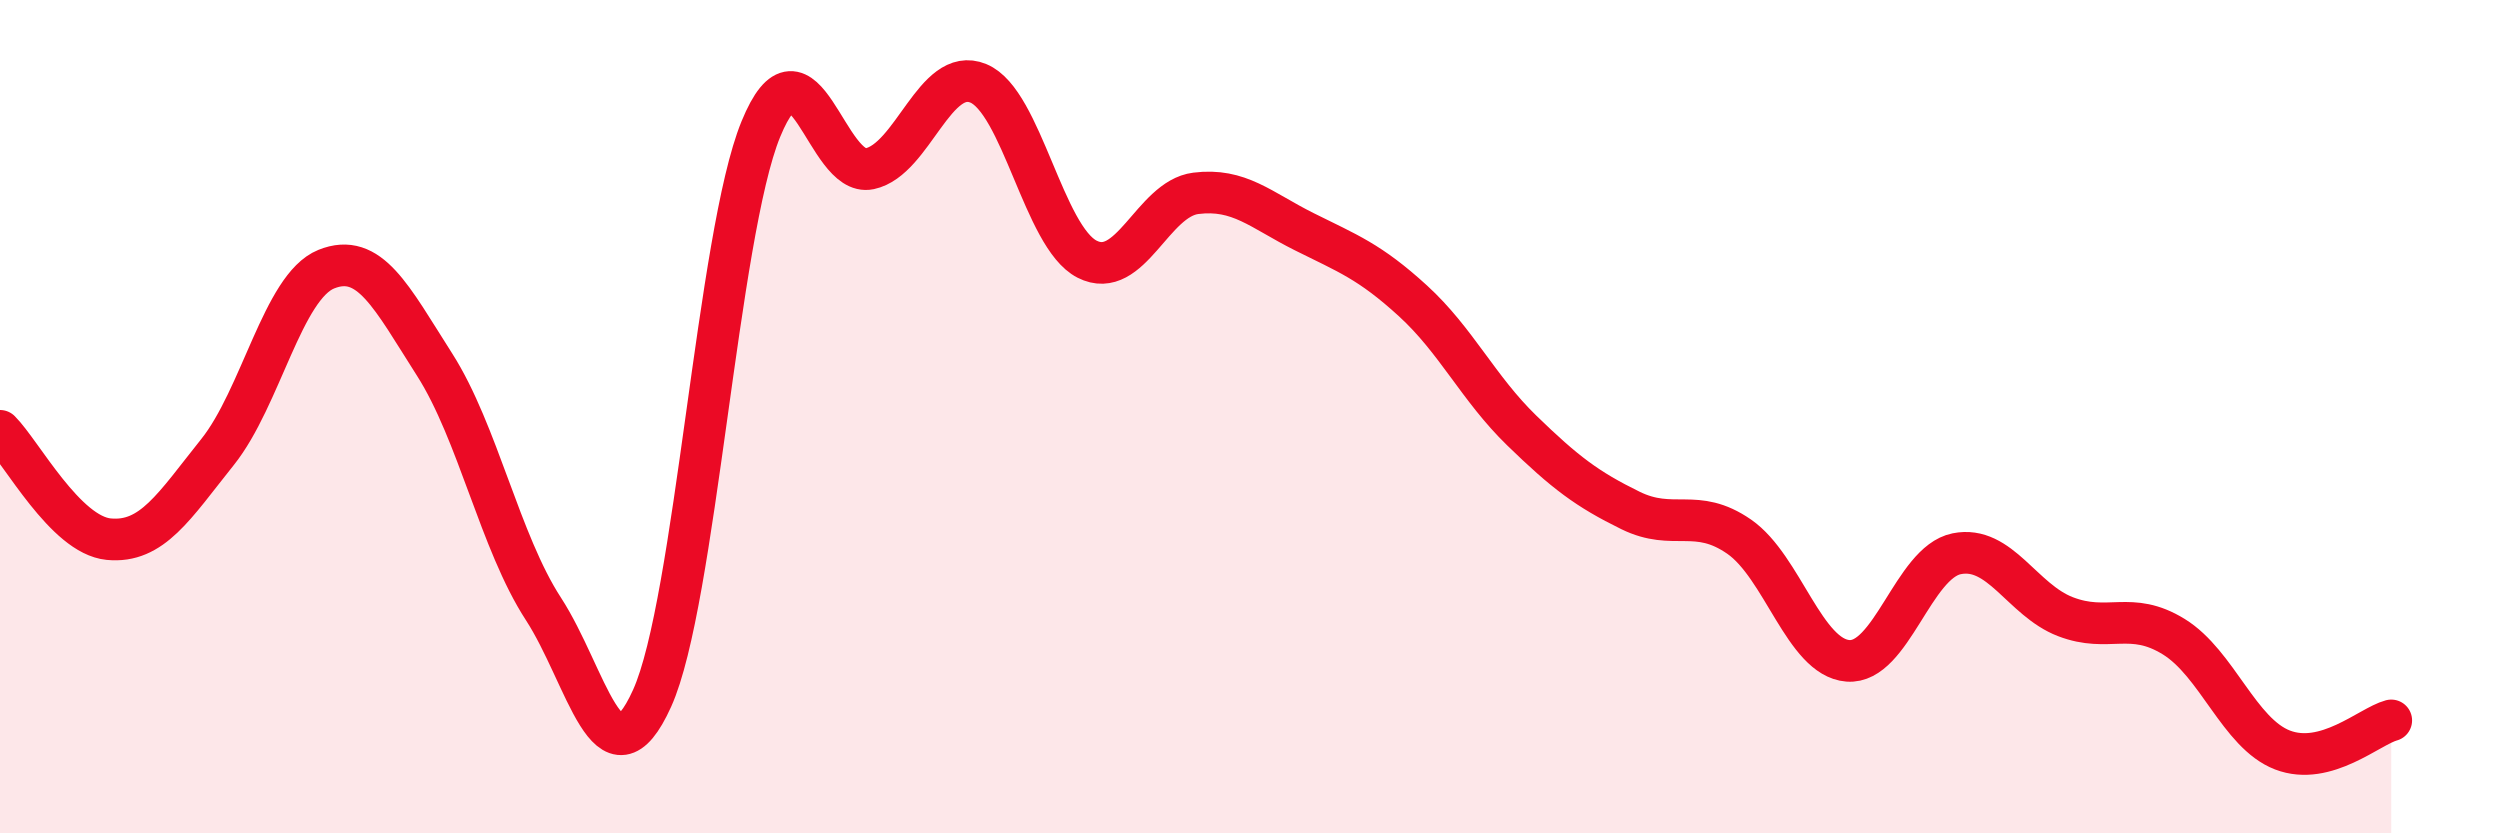 
    <svg width="60" height="20" viewBox="0 0 60 20" xmlns="http://www.w3.org/2000/svg">
      <path
        d="M 0,10.34 C 0.52,10.86 1.57,12.84 2.61,12.94 C 3.65,13.04 4.18,12.15 5.22,10.85 C 6.26,9.55 6.79,6.88 7.83,6.46 C 8.87,6.04 9.39,7.12 10.43,8.75 C 11.47,10.38 12,13.01 13.04,14.61 C 14.08,16.21 14.61,19.06 15.65,16.76 C 16.69,14.46 17.22,5.64 18.26,3.1 C 19.3,0.56 19.83,4.27 20.87,4.05 C 21.91,3.83 22.44,1.57 23.48,2 C 24.52,2.43 25.05,5.69 26.09,6.22 C 27.13,6.75 27.66,4.77 28.7,4.64 C 29.74,4.51 30.26,5.04 31.3,5.56 C 32.34,6.08 32.87,6.27 33.91,7.22 C 34.95,8.17 35.48,9.32 36.52,10.33 C 37.56,11.34 38.09,11.74 39.13,12.25 C 40.17,12.76 40.7,12.16 41.74,12.88 C 42.78,13.6 43.31,15.78 44.35,15.86 C 45.39,15.94 45.92,13.5 46.96,13.29 C 48,13.08 48.53,14.4 49.57,14.8 C 50.61,15.2 51.13,14.64 52.17,15.28 C 53.21,15.92 53.74,17.6 54.78,18 C 55.82,18.4 56.87,17.43 57.39,17.29L57.39 20L0 20Z"
        fill="#EB0A25"
        opacity="0.1"
        stroke-linecap="round"
        stroke-linejoin="round"
      />
      <path
        d="M 0,10.34 C 0.52,10.86 1.57,12.84 2.61,12.94 C 3.65,13.04 4.18,12.15 5.22,10.85 C 6.26,9.55 6.79,6.88 7.83,6.46 C 8.87,6.04 9.39,7.12 10.43,8.75 C 11.47,10.38 12,13.01 13.04,14.61 C 14.08,16.21 14.61,19.06 15.65,16.76 C 16.69,14.46 17.22,5.64 18.26,3.1 C 19.3,0.56 19.83,4.27 20.87,4.05 C 21.91,3.83 22.44,1.57 23.48,2 C 24.52,2.43 25.05,5.69 26.09,6.22 C 27.13,6.75 27.66,4.77 28.7,4.64 C 29.74,4.51 30.26,5.04 31.3,5.56 C 32.34,6.08 32.87,6.27 33.91,7.22 C 34.95,8.17 35.48,9.32 36.52,10.33 C 37.56,11.34 38.09,11.74 39.13,12.25 C 40.17,12.76 40.7,12.16 41.74,12.88 C 42.78,13.6 43.31,15.78 44.35,15.86 C 45.39,15.94 45.92,13.5 46.96,13.29 C 48,13.08 48.53,14.4 49.57,14.8 C 50.61,15.2 51.13,14.64 52.17,15.28 C 53.21,15.92 53.74,17.6 54.78,18 C 55.82,18.4 56.87,17.43 57.39,17.29"
        stroke="#EB0A25"
        stroke-width="1"
        fill="none"
        stroke-linecap="round"
        stroke-linejoin="round"
      />
    </svg>
  